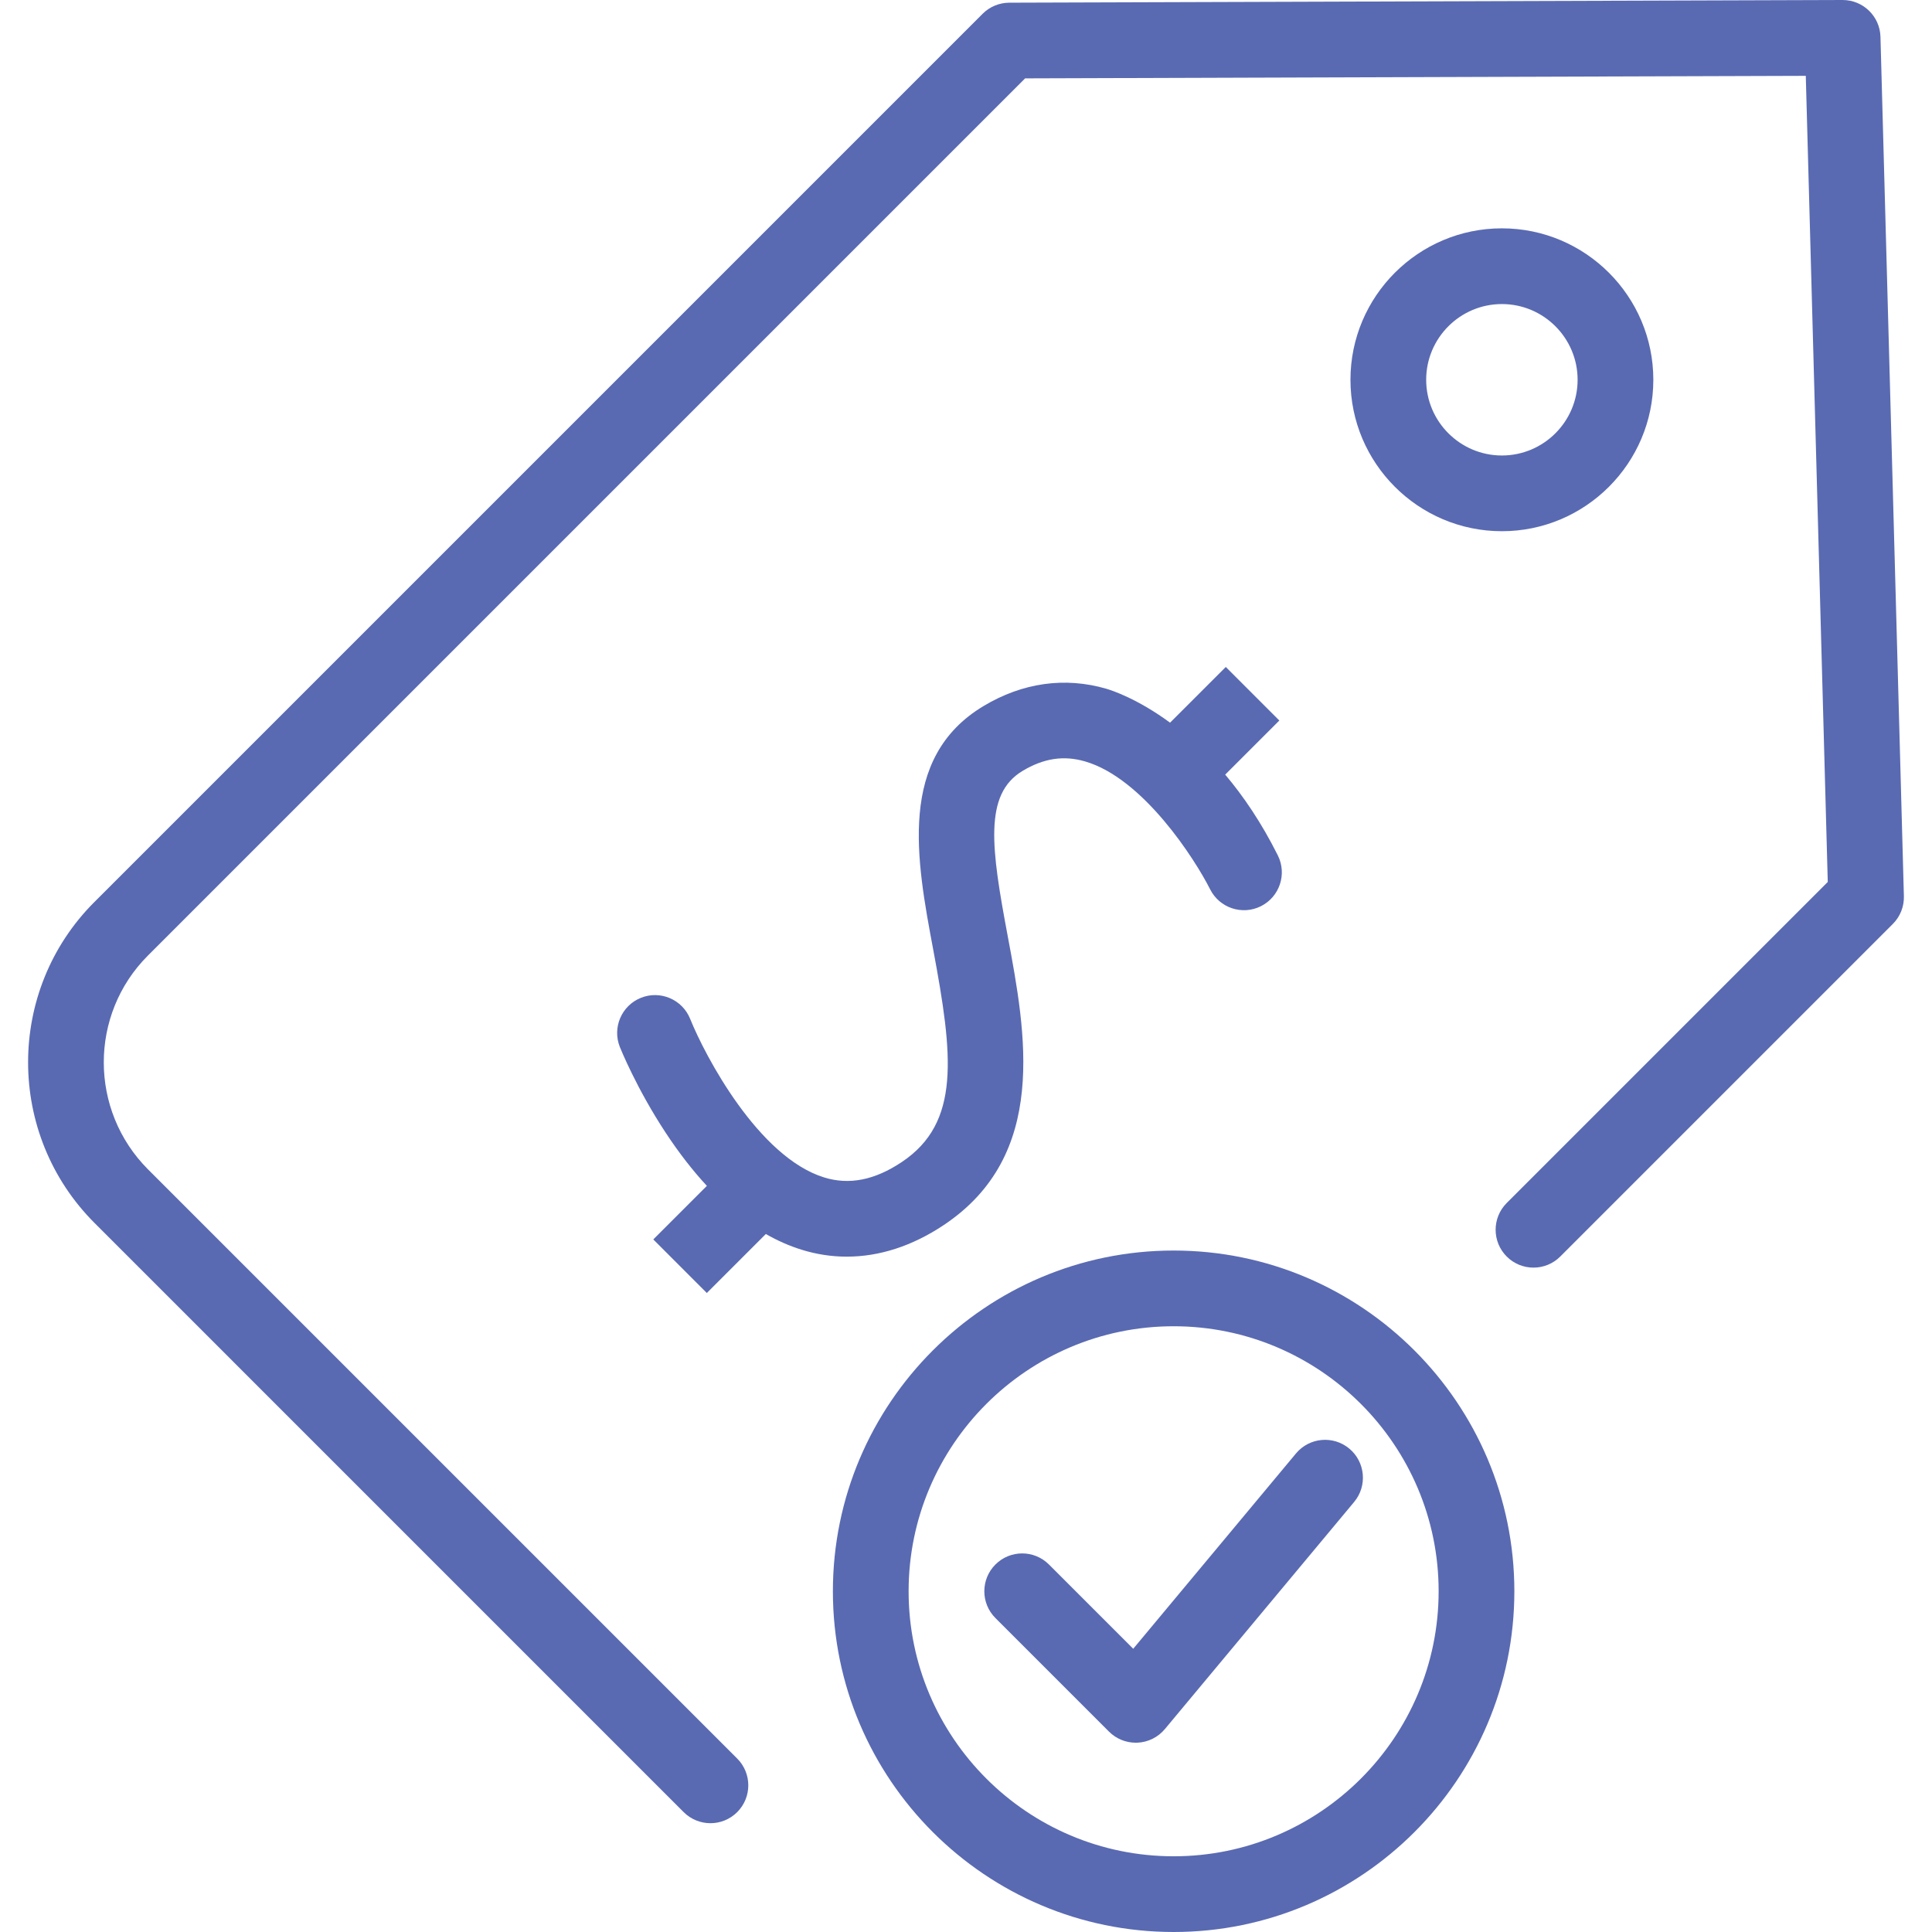 <?xml version="1.0" encoding="iso-8859-1"?>
<!-- Generator: Adobe Illustrator 19.0.0, SVG Export Plug-In . SVG Version: 6.00 Build 0)  -->
<svg fill="#596ab2" version="1.1" id="Layer_1" xmlns="http://www.w3.org/2000/svg" xmlns:xlink="http://www.w3.org/1999/xlink" x="0px" y="0px"
	 viewBox="0 0 512 512" style="enable-background:new 0 0 512 512;" xml:space="preserve">
<g>
	<g>
		<path d="M311.022,331.405c-49.791,0-90.298,40.507-90.298,90.298c0,49.791,40.507,90.298,90.298,90.298
			c49.791,0,90.298-40.507,90.298-90.298C401.32,371.912,360.813,331.405,311.022,331.405z M311.022,491.934
			c-38.726,0-70.232-31.505-70.232-70.231s31.505-70.232,70.232-70.232c38.726,0,70.231,31.505,70.231,70.232
			S349.748,491.934,311.022,491.934z"/>
	</g>
</g>
<g>
	<g>
		<path d="M357.577,383.895c-4.255-3.545-10.582-2.974-14.131,1.286l-43.13,51.758l-22.332-22.329
			c-3.914-3.919-10.273-3.919-14.187,0c-3.919,3.917-3.919,10.271,0,14.187l30.099,30.099c1.886,1.886,4.438,2.939,7.094,2.939
			c0.152,0,0.304-0.003,0.456-0.01c2.815-0.127,5.448-1.435,7.253-3.601l50.165-60.198
			C362.41,393.769,361.834,387.444,357.577,383.895z"/>
	</g>
</g>
<g>
	<g>
		<path d="M398.018,60.512c-22.129,0-40.132,18.004-40.132,40.132c0,22.129,18.004,40.132,40.132,40.132
			s40.132-18.004,40.132-40.132C438.15,78.516,420.146,60.512,398.018,60.512z M398.018,120.71
			c-11.064,0-20.066-9.002-20.066-20.066s9.002-20.066,20.066-20.066s20.066,9.002,20.066,20.066S409.082,120.71,398.018,120.71z"/>
	</g>
</g>
<g>
	<g>
		<path d="M338.639,226.692c-4.343-8.686-9.141-15.72-13.947-21.409l14.344-14.339l-14.187-14.192l-14.768,14.763
			c-8.682-6.38-15.517-8.589-16.904-8.992c-10.964-3.189-22.209-1.607-32.524,4.581c-22.866,13.717-17.798,40.764-13.328,64.627
			c5.247,28.022,7.304,45.791-8.36,56.233c-7.189,4.791-13.918,6.121-20.556,4.071c-17.413-5.384-31.539-32.164-35.508-42.016
			c-2.06-5.146-7.9-7.647-13.041-5.59c-5.146,2.058-7.647,7.897-5.59,13.041c0.179,0.446,4.448,11.035,12.137,22.709
			c3.516,5.339,7.162,10.032,10.924,14.088l-14.201,14.196l14.187,14.193l15.636-15.631c3.101,1.775,6.261,3.167,9.476,4.165
			c3.951,1.227,7.961,1.837,11.983,1.837c8.647-0.003,17.357-2.817,25.683-8.367c27.828-18.552,21.798-50.751,16.953-76.622
			c-4.321-23.057-6.442-37.506,3.926-43.728c5.624-3.371,10.89-4.169,16.561-2.53c15.451,4.475,29.171,25.982,33.159,33.896
			c2.479,4.948,8.507,6.954,13.457,4.48C339.107,237.675,341.116,231.65,338.639,226.692z"/>
	</g>
</g>
<g>
	<g>
		<path d="M498.343,9.759C498.196,4.326,493.748,0,488.315,0h-0.032L267.468,0.713c-2.65,0.01-5.188,1.066-7.062,2.939
			L25.003,239.054c-23.434,23.432-23.407,61.59,0.061,85.058l156.113,156.115c1.959,1.959,4.529,2.939,7.096,2.939
			s5.134-0.98,7.094-2.937c3.919-3.919,3.919-10.271,0.003-14.19L39.252,309.925c-15.642-15.645-15.669-41.073-0.061-56.683
			L271.669,20.767l206.883-0.669l5.825,213.629l-85.08,85.08c-3.919,3.917-3.919,10.271,0,14.187c3.914,3.919,10.273,3.919,14.187,0
			l88.132-88.132c1.95-1.947,3.01-4.612,2.934-7.368L498.343,9.759z"/>
	</g>
</g>
<g>
</g>
<g>
</g>
<g>
</g>
<g>
</g>
<g>
</g>
<g>
</g>
<g>
</g>
<g>
</g>
<g>
</g>
<g>
</g>
<g>
</g>
<g>
</g>
<g>
</g>
<g>
</g>
<g>
</g>
</svg>
